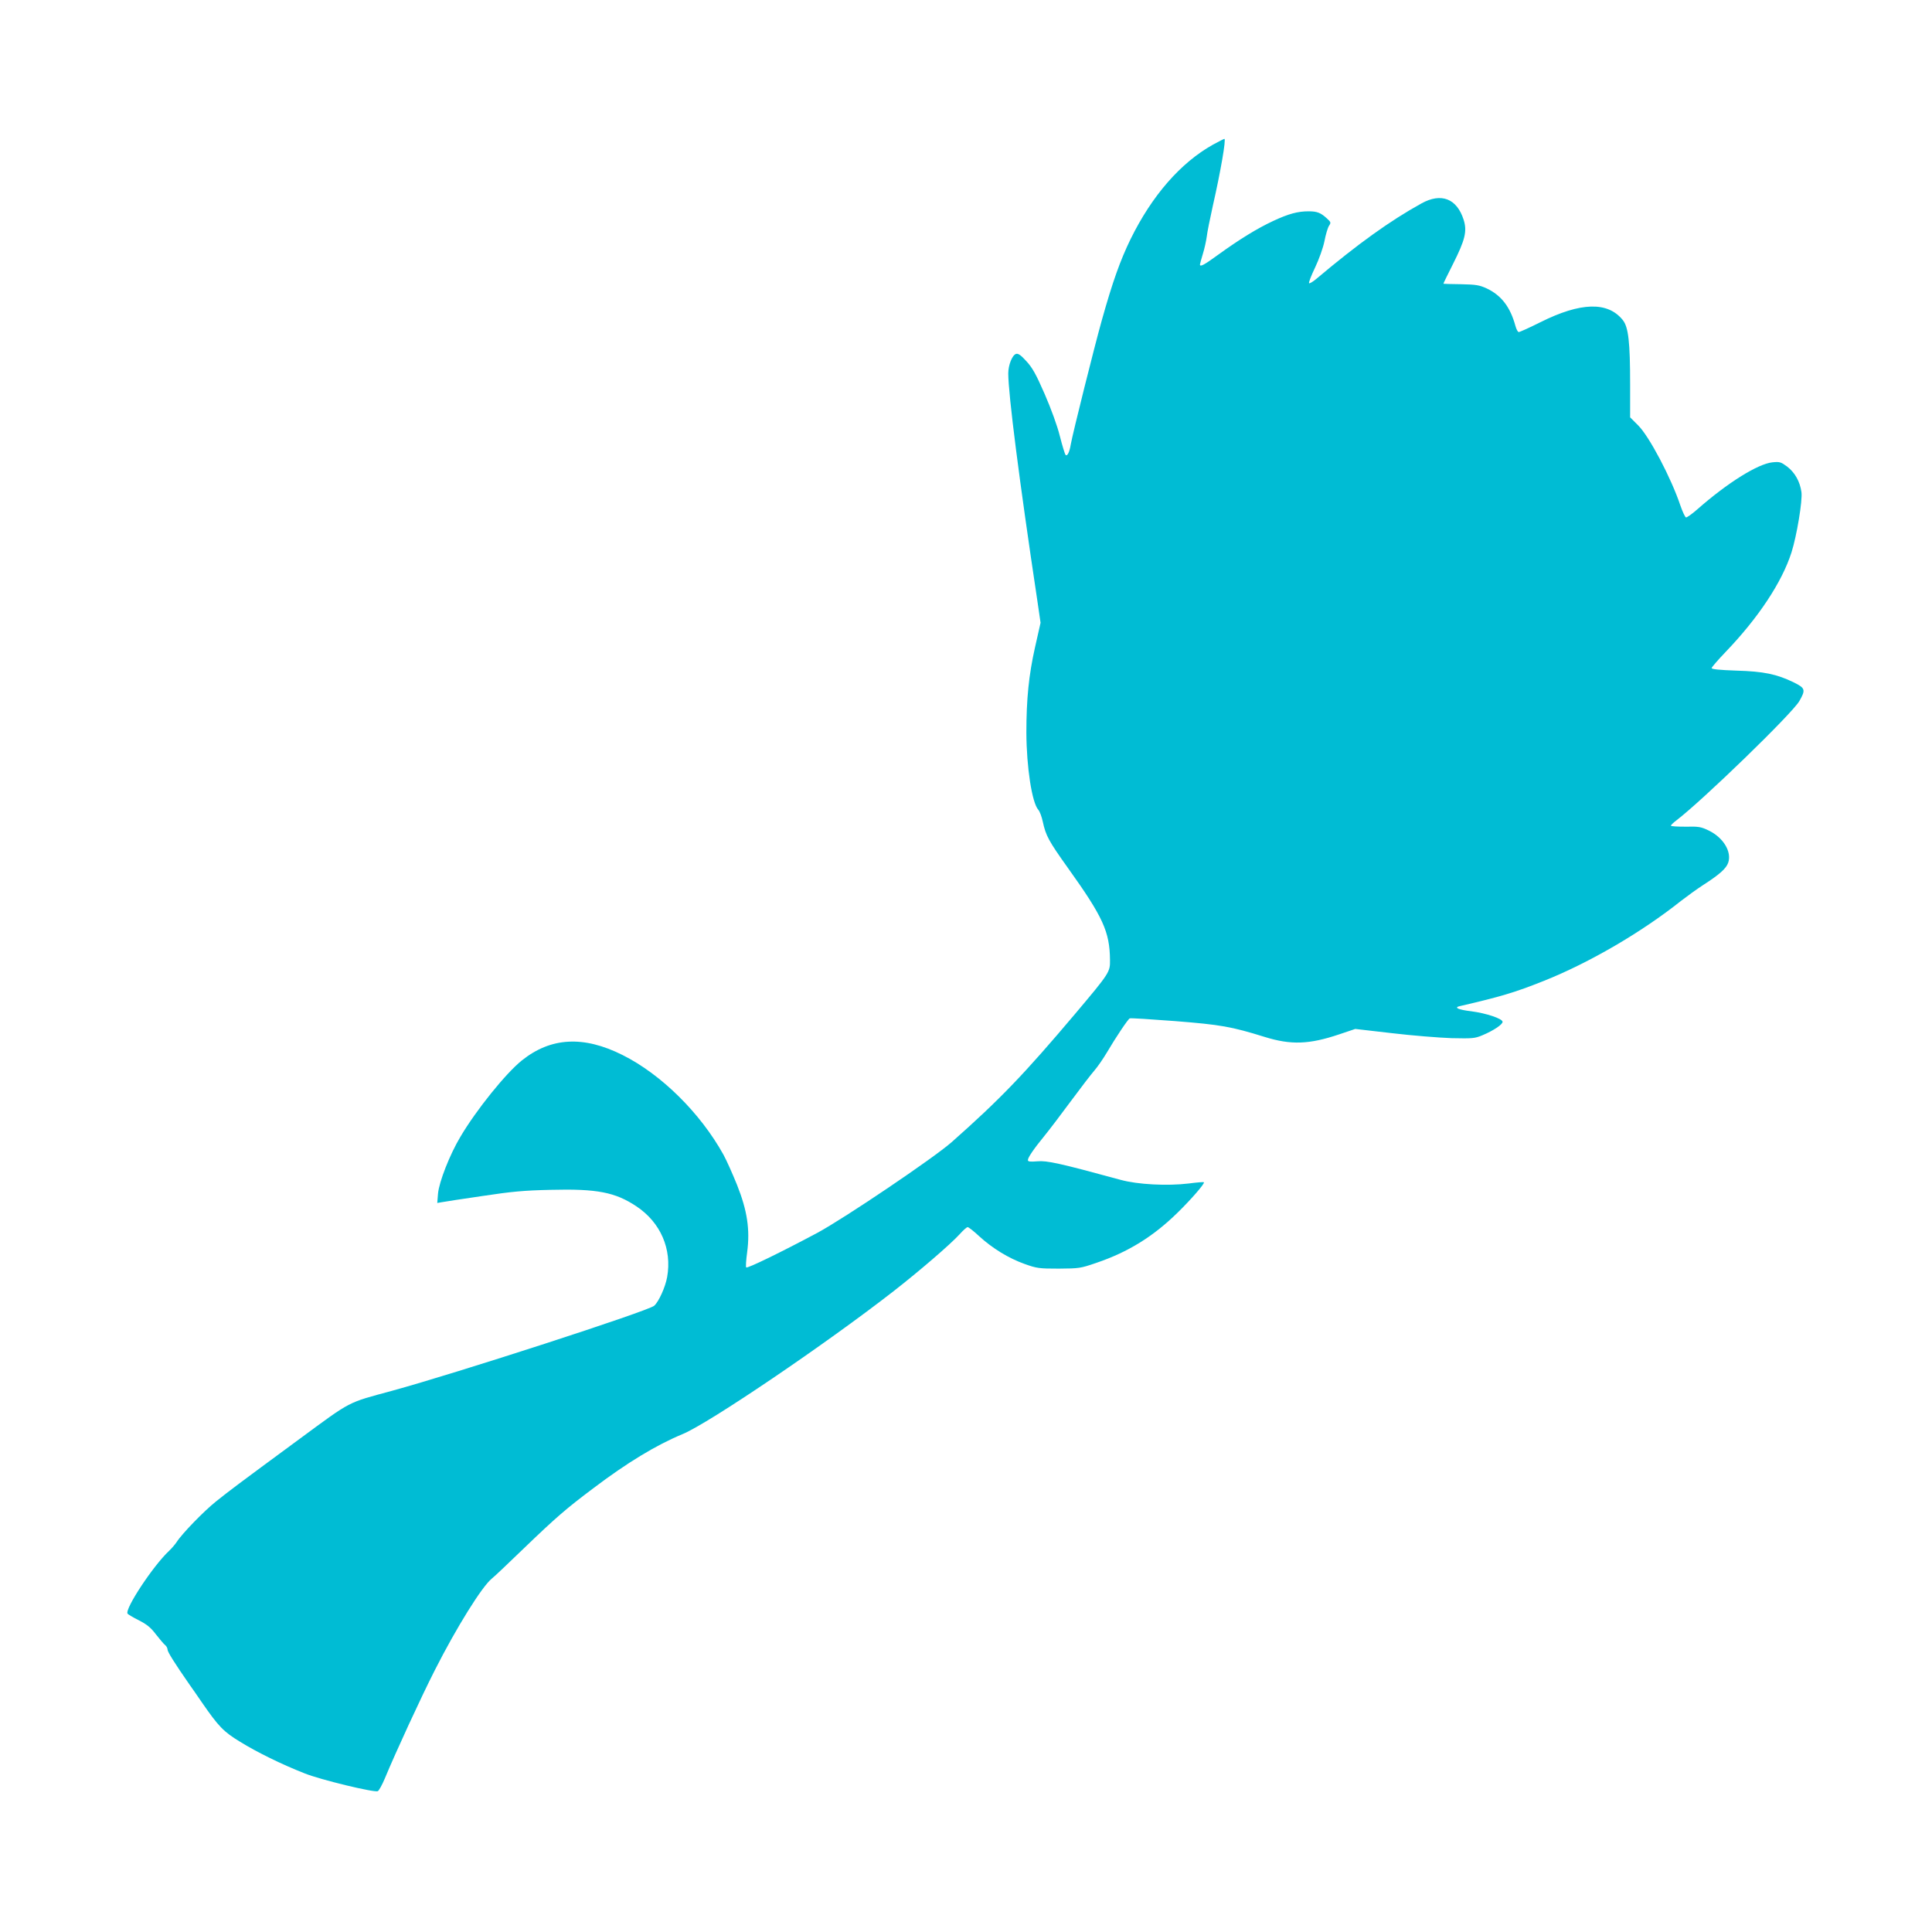 <?xml version="1.0" standalone="no"?>
<!DOCTYPE svg PUBLIC "-//W3C//DTD SVG 20010904//EN"
 "http://www.w3.org/TR/2001/REC-SVG-20010904/DTD/svg10.dtd">
<svg version="1.0" xmlns="http://www.w3.org/2000/svg"
 width="1280pt" height="1280pt" viewBox="0 0 1280 1280"
 preserveAspectRatio="xMidYMid meet">
<g transform="translate(0,1280) scale(0.1,-0.1)"
fill="#00bcd4" stroke="none">
<path d="M8035 11841 c-214 -120 -403 -337 -545 -626 -68 -140 -118 -279 -190
-536 -51 -182 -192 -746 -206 -824 -8 -50 -23 -80 -34 -69 -5 5 -22 61 -38
124 -17 69 -58 181 -101 280 -58 133 -82 175 -122 218 -36 40 -54 52 -68 47
-25 -8 -51 -74 -51 -129 0 -136 73 -710 192 -1501 l22 -151 -37 -164 c-41
-183 -57 -341 -57 -564 1 -229 37 -464 79 -511 10 -11 23 -47 30 -80 20 -92
39 -127 166 -305 234 -327 277 -423 279 -610 1 -80 -1 -84 -231 -357 -338
-400 -496 -565 -818 -850 -119 -105 -713 -506 -890 -601 -234 -125 -463 -237
-471 -229 -4 3 -1 49 6 100 20 151 1 276 -67 447 -30 74 -70 164 -90 200 -153
276 -412 532 -668 660 -259 130 -476 118 -668 -36 -106 -85 -302 -328 -407
-506 -70 -117 -141 -298 -148 -376 l-5 -62 29 5 c16 3 137 22 269 41 198 30
277 37 453 41 308 8 428 -16 568 -109 161 -107 237 -284 204 -469 -12 -67 -56
-164 -86 -190 -42 -36 -1317 -449 -1739 -564 -298 -81 -262 -62 -610 -318
-436 -321 -459 -339 -552 -413 -82 -65 -229 -217 -263 -271 -10 -15 -32 -41
-50 -58 -105 -98 -294 -384 -275 -416 4 -5 37 -25 75 -44 53 -27 79 -48 113
-93 25 -32 52 -64 61 -71 9 -7 16 -21 16 -30 0 -15 47 -90 145 -231 14 -19 51
-73 82 -118 111 -161 144 -195 254 -262 114 -70 272 -148 427 -209 104 -42
460 -128 485 -118 7 3 28 40 46 83 73 176 241 540 332 719 144 284 313 555
378 607 14 10 110 102 215 203 209 201 277 260 457 395 223 169 416 286 592
359 174 72 950 598 1399 948 169 132 374 308 436 376 23 26 47 47 53 47 6 0
41 -27 77 -61 88 -80 194 -145 300 -183 81 -29 96 -31 227 -31 135 1 143 2
248 38 212 72 378 175 540 334 88 86 181 193 173 200 -2 3 -48 -1 -101 -8
-141 -17 -337 -7 -450 24 -403 110 -490 129 -552 123 -48 -4 -63 -2 -63 8 0
17 38 73 110 161 31 38 110 142 175 230 65 88 135 179 156 203 20 23 56 75 80
115 63 107 143 226 154 230 6 3 141 -6 300 -18 302 -24 372 -36 594 -105 174
-54 294 -50 493 17 l107 36 243 -28 c134 -16 311 -30 394 -33 140 -3 155 -2
205 19 72 30 134 71 134 89 0 21 -108 57 -207 70 -86 10 -118 25 -77 34 268
62 364 90 559 168 300 120 644 320 908 530 40 31 105 78 145 104 109 70 154
110 167 149 24 72 -32 165 -128 212 -52 25 -66 28 -154 26 -54 0 -98 2 -98 7
0 4 17 20 38 36 173 132 766 707 813 789 43 75 40 86 -37 124 -113 55 -200 73
-381 78 -112 4 -163 9 -163 17 1 6 42 54 92 106 218 227 374 463 437 660 35
110 74 344 66 400 -10 70 -43 129 -95 169 -41 30 -49 33 -97 28 -97 -10 -298
-136 -495 -309 -37 -33 -73 -58 -78 -56 -6 2 -22 36 -36 76 -62 186 -208 462
-281 534 l-53 53 0 215 c0 284 -11 383 -49 430 -99 123 -278 119 -546 -15 -72
-36 -136 -65 -143 -65 -6 0 -16 19 -22 41 -34 125 -93 202 -190 248 -48 22
-70 26 -170 28 -63 1 -116 2 -117 3 -2 0 27 58 63 130 81 161 95 218 71 294
-45 141 -149 181 -280 108 -208 -115 -420 -267 -700 -503 -21 -17 -41 -29 -44
-25 -4 3 14 50 40 104 26 55 53 130 62 175 8 43 22 89 30 101 14 21 13 24 -13
48 -41 38 -65 48 -122 48 -72 0 -132 -16 -235 -64 -107 -50 -222 -121 -362
-222 -95 -69 -123 -85 -123 -66 0 4 9 35 19 69 11 35 22 86 26 115 3 29 22
121 40 203 53 233 89 445 77 445 -4 0 -38 -18 -77 -39z"/>
</g>
</svg>
